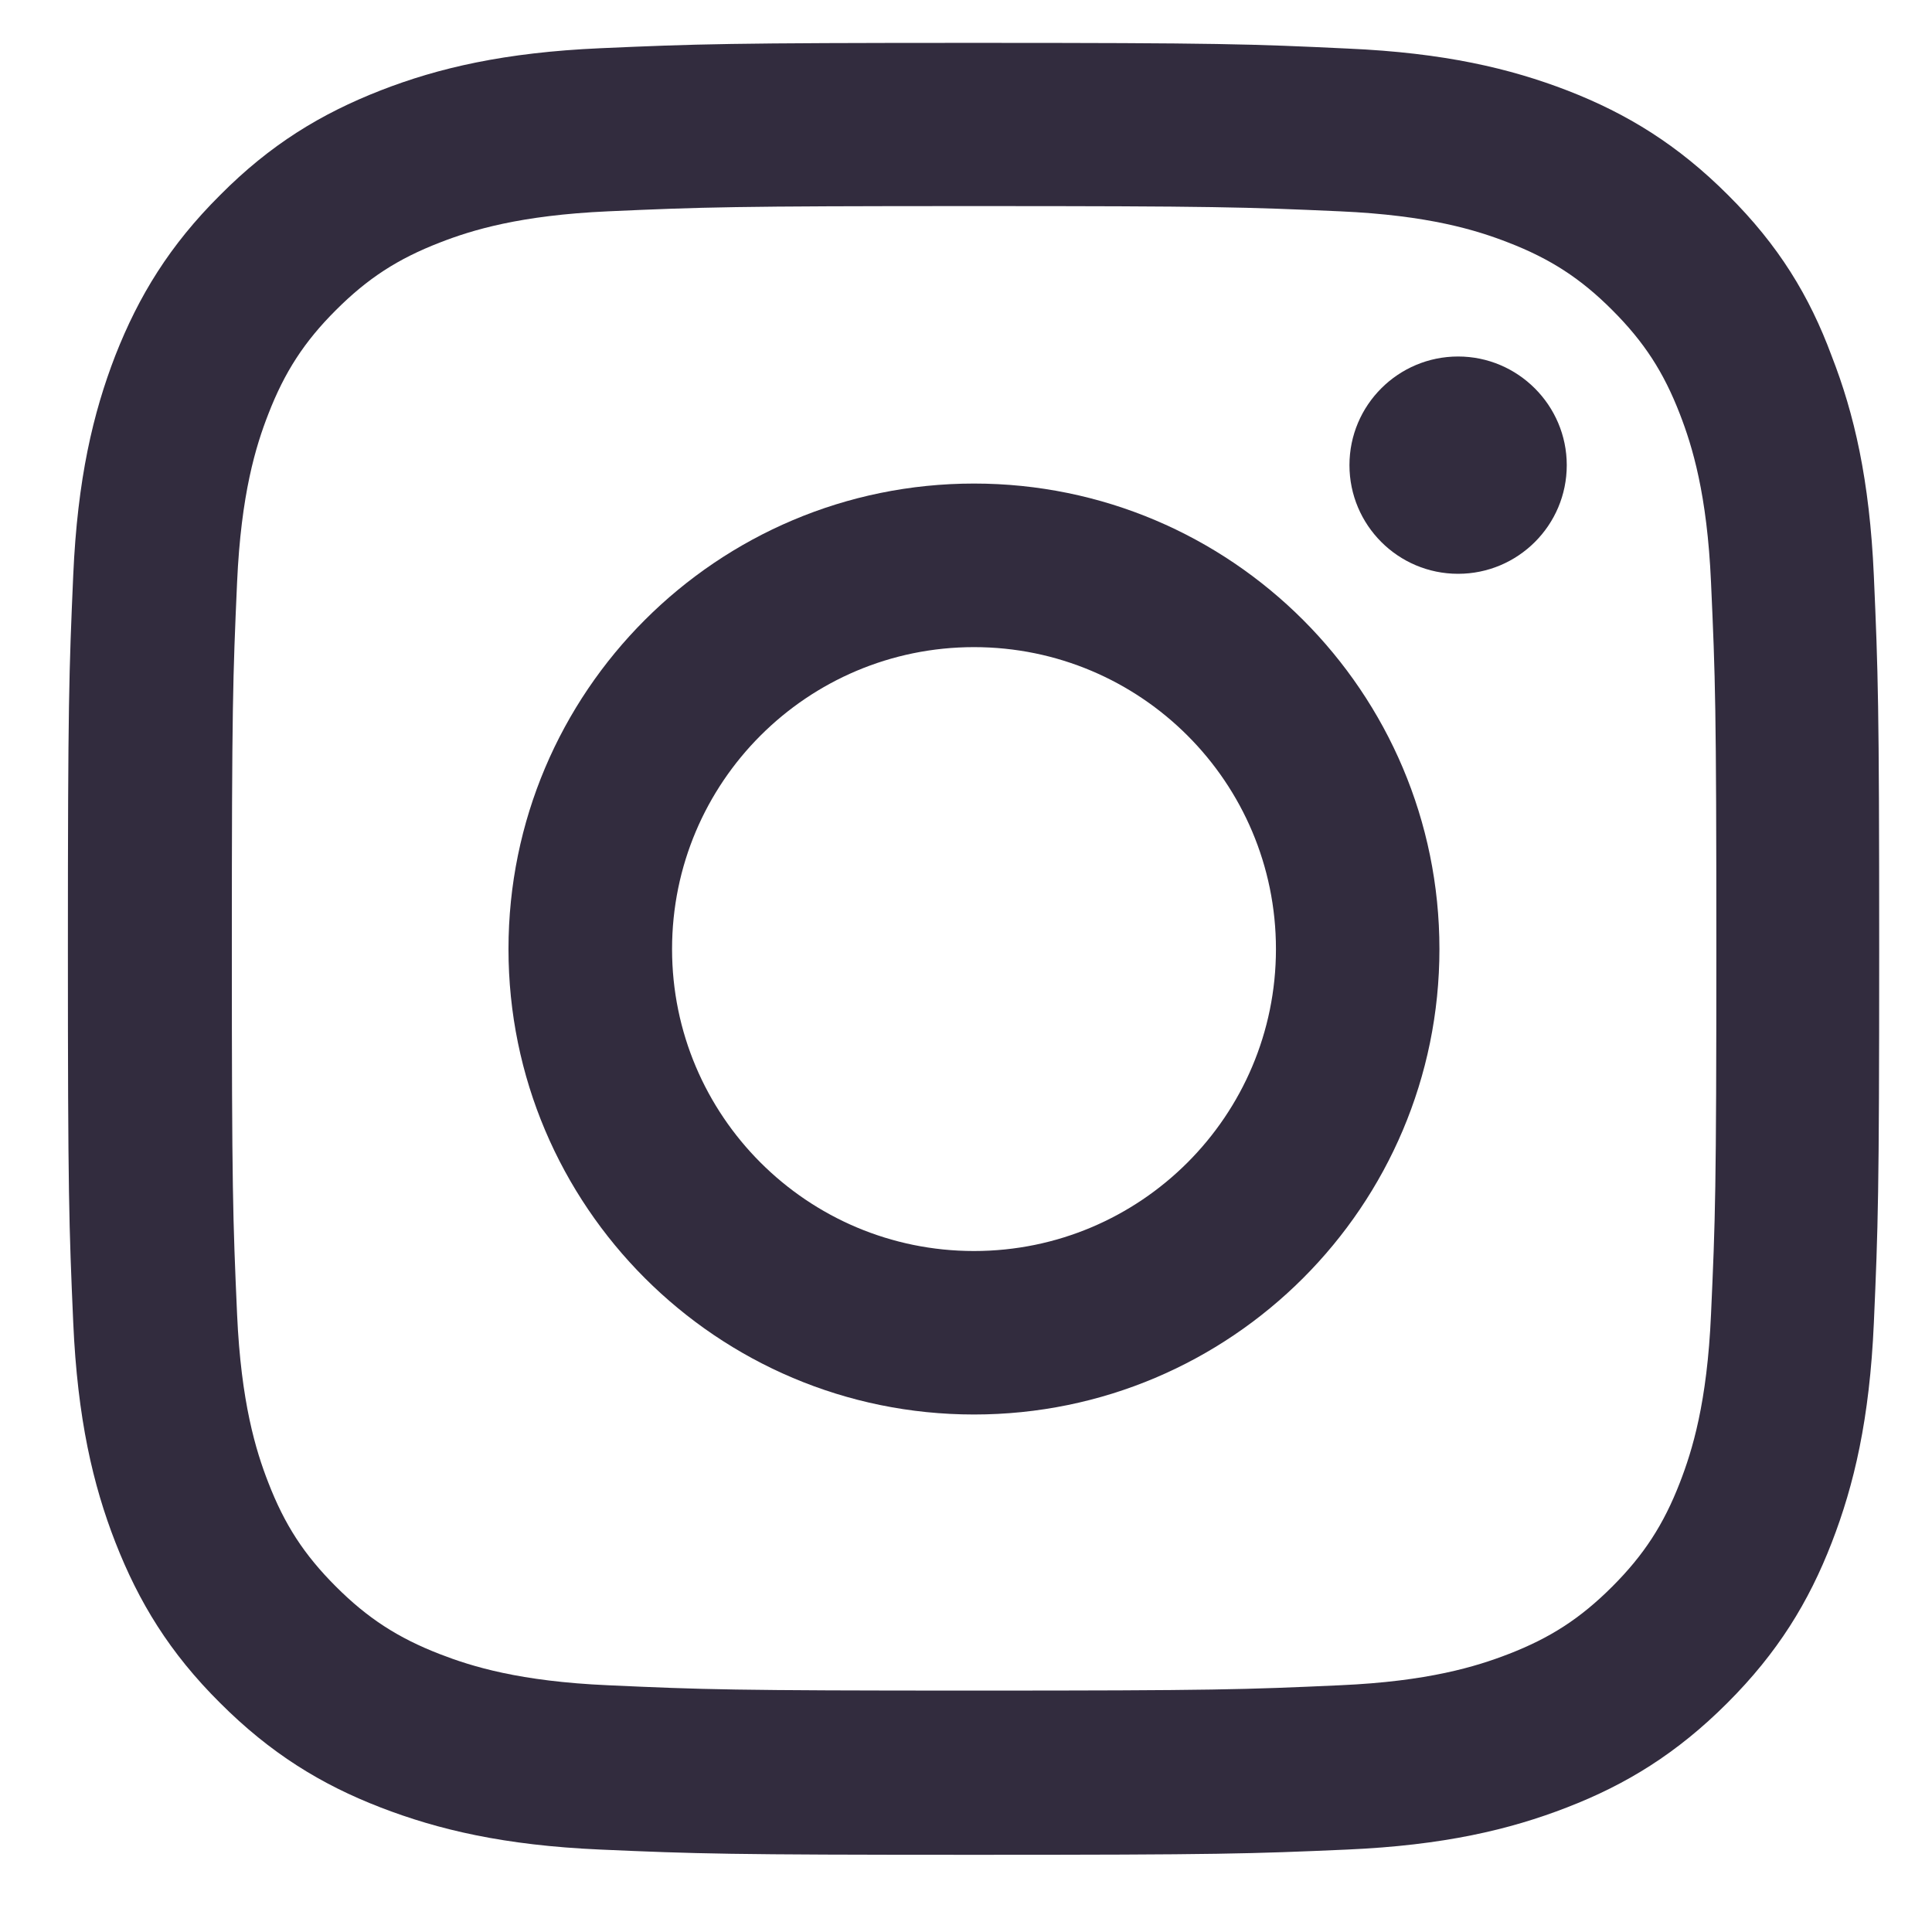 <svg width="21" height="21" viewBox="0 0 21 21" fill="none" xmlns="http://www.w3.org/2000/svg">
<path d="M10.588 2.24C13.22 2.24 13.531 2.251 14.566 2.297C15.528 2.34 16.047 2.501 16.394 2.636C16.852 2.813 17.183 3.028 17.525 3.371C17.871 3.717 18.083 4.044 18.26 4.502C18.394 4.848 18.556 5.372 18.598 6.33C18.645 7.368 18.656 7.68 18.656 10.308C18.656 12.94 18.645 13.251 18.598 14.286C18.556 15.248 18.394 15.768 18.26 16.114C18.083 16.572 17.867 16.903 17.525 17.245C17.179 17.591 16.852 17.803 16.394 17.98C16.047 18.114 15.524 18.276 14.566 18.318C13.527 18.365 13.216 18.376 10.588 18.376C7.956 18.376 7.645 18.365 6.61 18.318C5.648 18.276 5.128 18.114 4.782 17.98C4.324 17.803 3.993 17.587 3.651 17.245C3.305 16.899 3.093 16.572 2.916 16.114C2.781 15.768 2.62 15.244 2.577 14.286C2.531 13.247 2.52 12.936 2.52 10.308C2.52 7.676 2.531 7.365 2.577 6.33C2.62 5.368 2.781 4.848 2.916 4.502C3.093 4.044 3.308 3.713 3.651 3.371C3.997 3.025 4.324 2.813 4.782 2.636C5.128 2.501 5.652 2.34 6.61 2.297C7.645 2.251 7.956 2.24 10.588 2.24ZM10.588 0.466C7.914 0.466 7.579 0.478 6.529 0.524C5.482 0.57 4.763 0.739 4.139 0.982C3.489 1.236 2.939 1.57 2.393 2.12C1.843 2.667 1.508 3.217 1.254 3.863C1.011 4.491 0.842 5.206 0.796 6.253C0.75 7.307 0.738 7.642 0.738 10.316C0.738 12.99 0.75 13.324 0.796 14.375C0.842 15.421 1.011 16.141 1.254 16.764C1.508 17.414 1.843 17.965 2.393 18.511C2.939 19.057 3.489 19.396 4.136 19.646C4.763 19.888 5.478 20.058 6.525 20.104C7.575 20.15 7.91 20.161 10.584 20.161C13.258 20.161 13.593 20.15 14.643 20.104C15.69 20.058 16.409 19.888 17.032 19.646C17.679 19.396 18.229 19.057 18.775 18.511C19.322 17.965 19.66 17.414 19.91 16.768C20.153 16.141 20.322 15.425 20.368 14.379C20.414 13.328 20.426 12.993 20.426 10.319C20.426 7.645 20.414 7.311 20.368 6.26C20.322 5.214 20.153 4.494 19.91 3.871C19.668 3.217 19.333 2.667 18.783 2.12C18.237 1.574 17.686 1.236 17.04 0.985C16.413 0.743 15.697 0.574 14.651 0.528C13.597 0.478 13.262 0.466 10.588 0.466Z" fill="#322C3E"/>
<path d="M10.587 5.256C7.794 5.256 5.527 7.522 5.527 10.316C5.527 13.109 7.794 15.375 10.587 15.375C13.38 15.375 15.646 13.109 15.646 10.316C15.646 7.522 13.38 5.256 10.587 5.256ZM10.587 13.598C8.775 13.598 7.305 12.128 7.305 10.316C7.305 8.503 8.775 7.034 10.587 7.034C12.399 7.034 13.869 8.503 13.869 10.316C13.869 12.128 12.399 13.598 10.587 13.598Z" fill="#322C3E"/>
<path d="M17.03 5.056C17.03 5.71 16.499 6.237 15.849 6.237C15.195 6.237 14.668 5.706 14.668 5.056C14.668 4.402 15.199 3.875 15.849 3.875C16.499 3.875 17.03 4.406 17.03 5.056Z" fill="#322C3E"/>
</svg>
